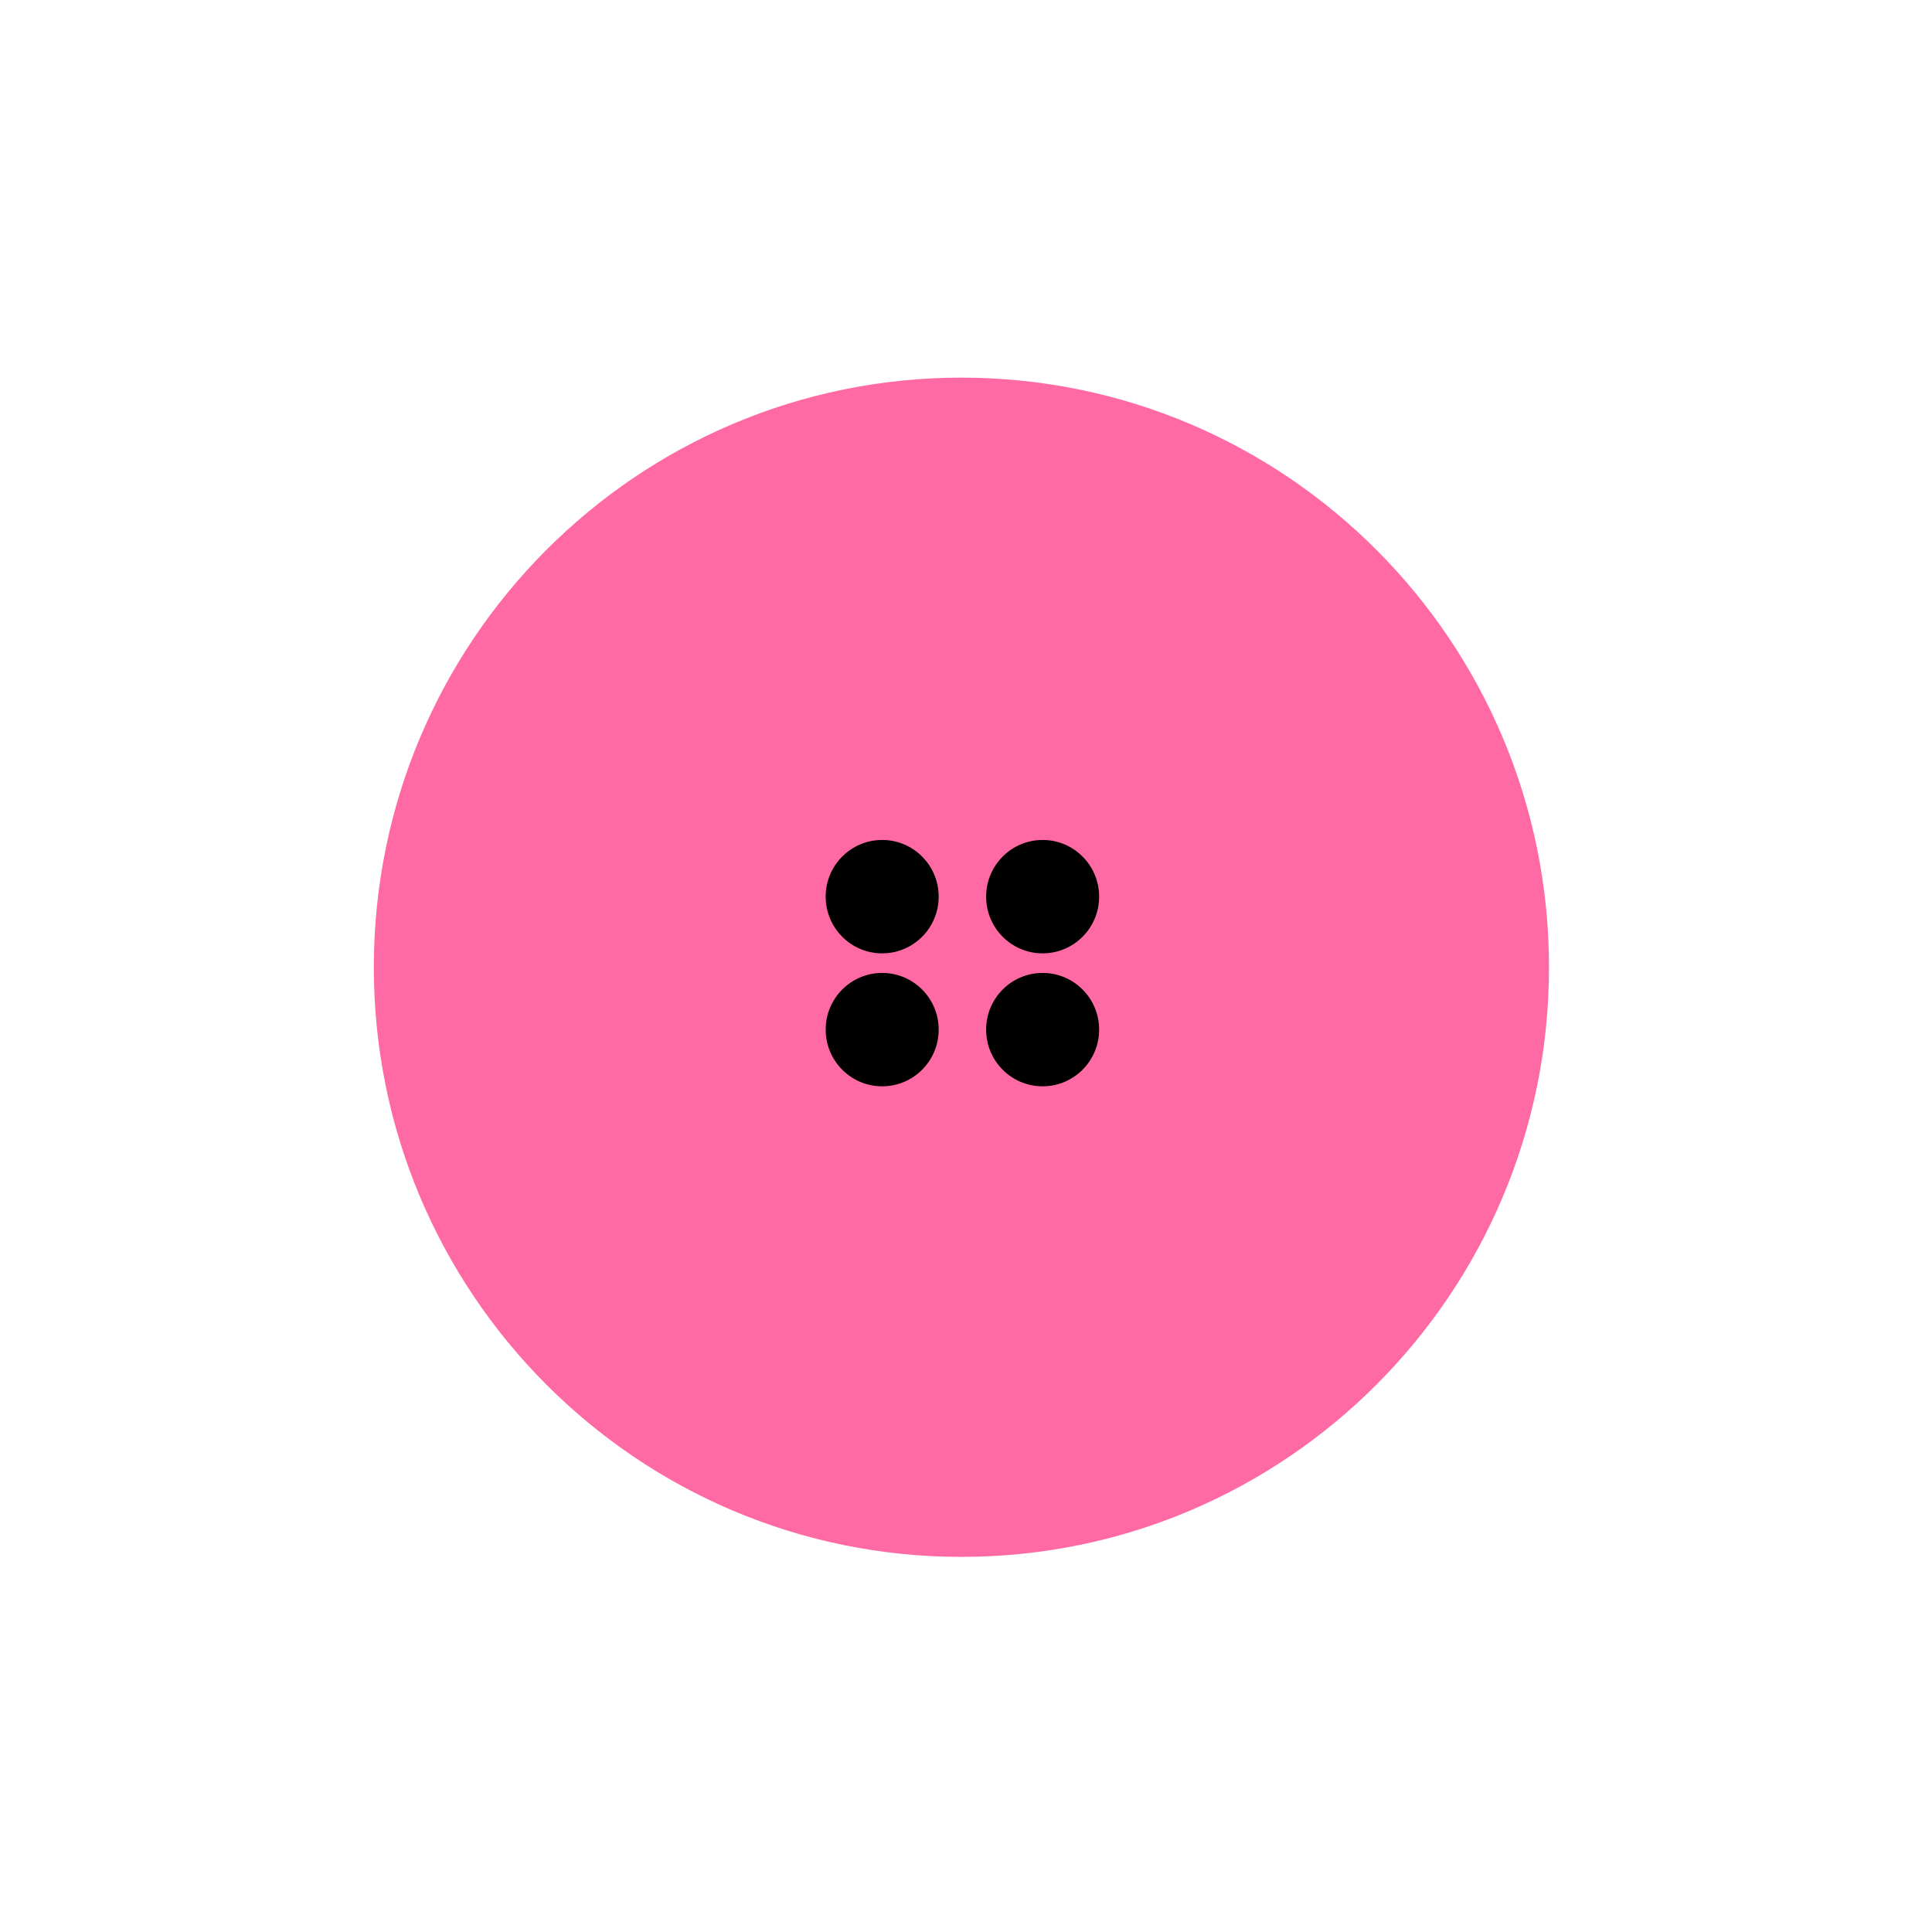 <?xml version="1.0" encoding="UTF-8"?> <svg xmlns="http://www.w3.org/2000/svg" width="322" height="322" viewBox="0 0 322 322" fill="none"><path d="M160.235 259.482C214.322 259.482 258.168 215.484 258.168 161.211C258.168 106.937 214.322 62.94 160.235 62.94C106.149 62.94 62.303 106.937 62.303 161.211C62.303 215.484 106.149 259.482 160.235 259.482Z" fill="#FF6AA5"></path><path d="M147.029 158.893C152.23 158.893 156.446 154.662 156.446 149.443C156.446 144.224 152.23 139.993 147.029 139.993C141.828 139.993 137.612 144.224 137.612 149.443C137.612 154.662 141.828 158.893 147.029 158.893Z" fill="black"></path><path d="M173.771 158.893C178.972 158.893 183.189 154.662 183.189 149.443C183.189 144.224 178.972 139.993 173.771 139.993C168.57 139.993 164.354 144.224 164.354 149.443C164.354 154.662 168.57 158.893 173.771 158.893Z" fill="black"></path><path d="M173.771 181.053C178.972 181.053 183.189 176.823 183.189 171.603C183.189 166.384 178.972 162.154 173.771 162.154C168.57 162.154 164.354 166.384 164.354 171.603C164.354 176.823 168.57 181.053 173.771 181.053Z" fill="black"></path><path d="M147.029 181.053C152.23 181.053 156.446 176.823 156.446 171.603C156.446 166.384 152.23 162.154 147.029 162.154C141.828 162.154 137.612 166.384 137.612 171.603C137.612 176.823 141.828 181.053 147.029 181.053Z" fill="black"></path></svg> 